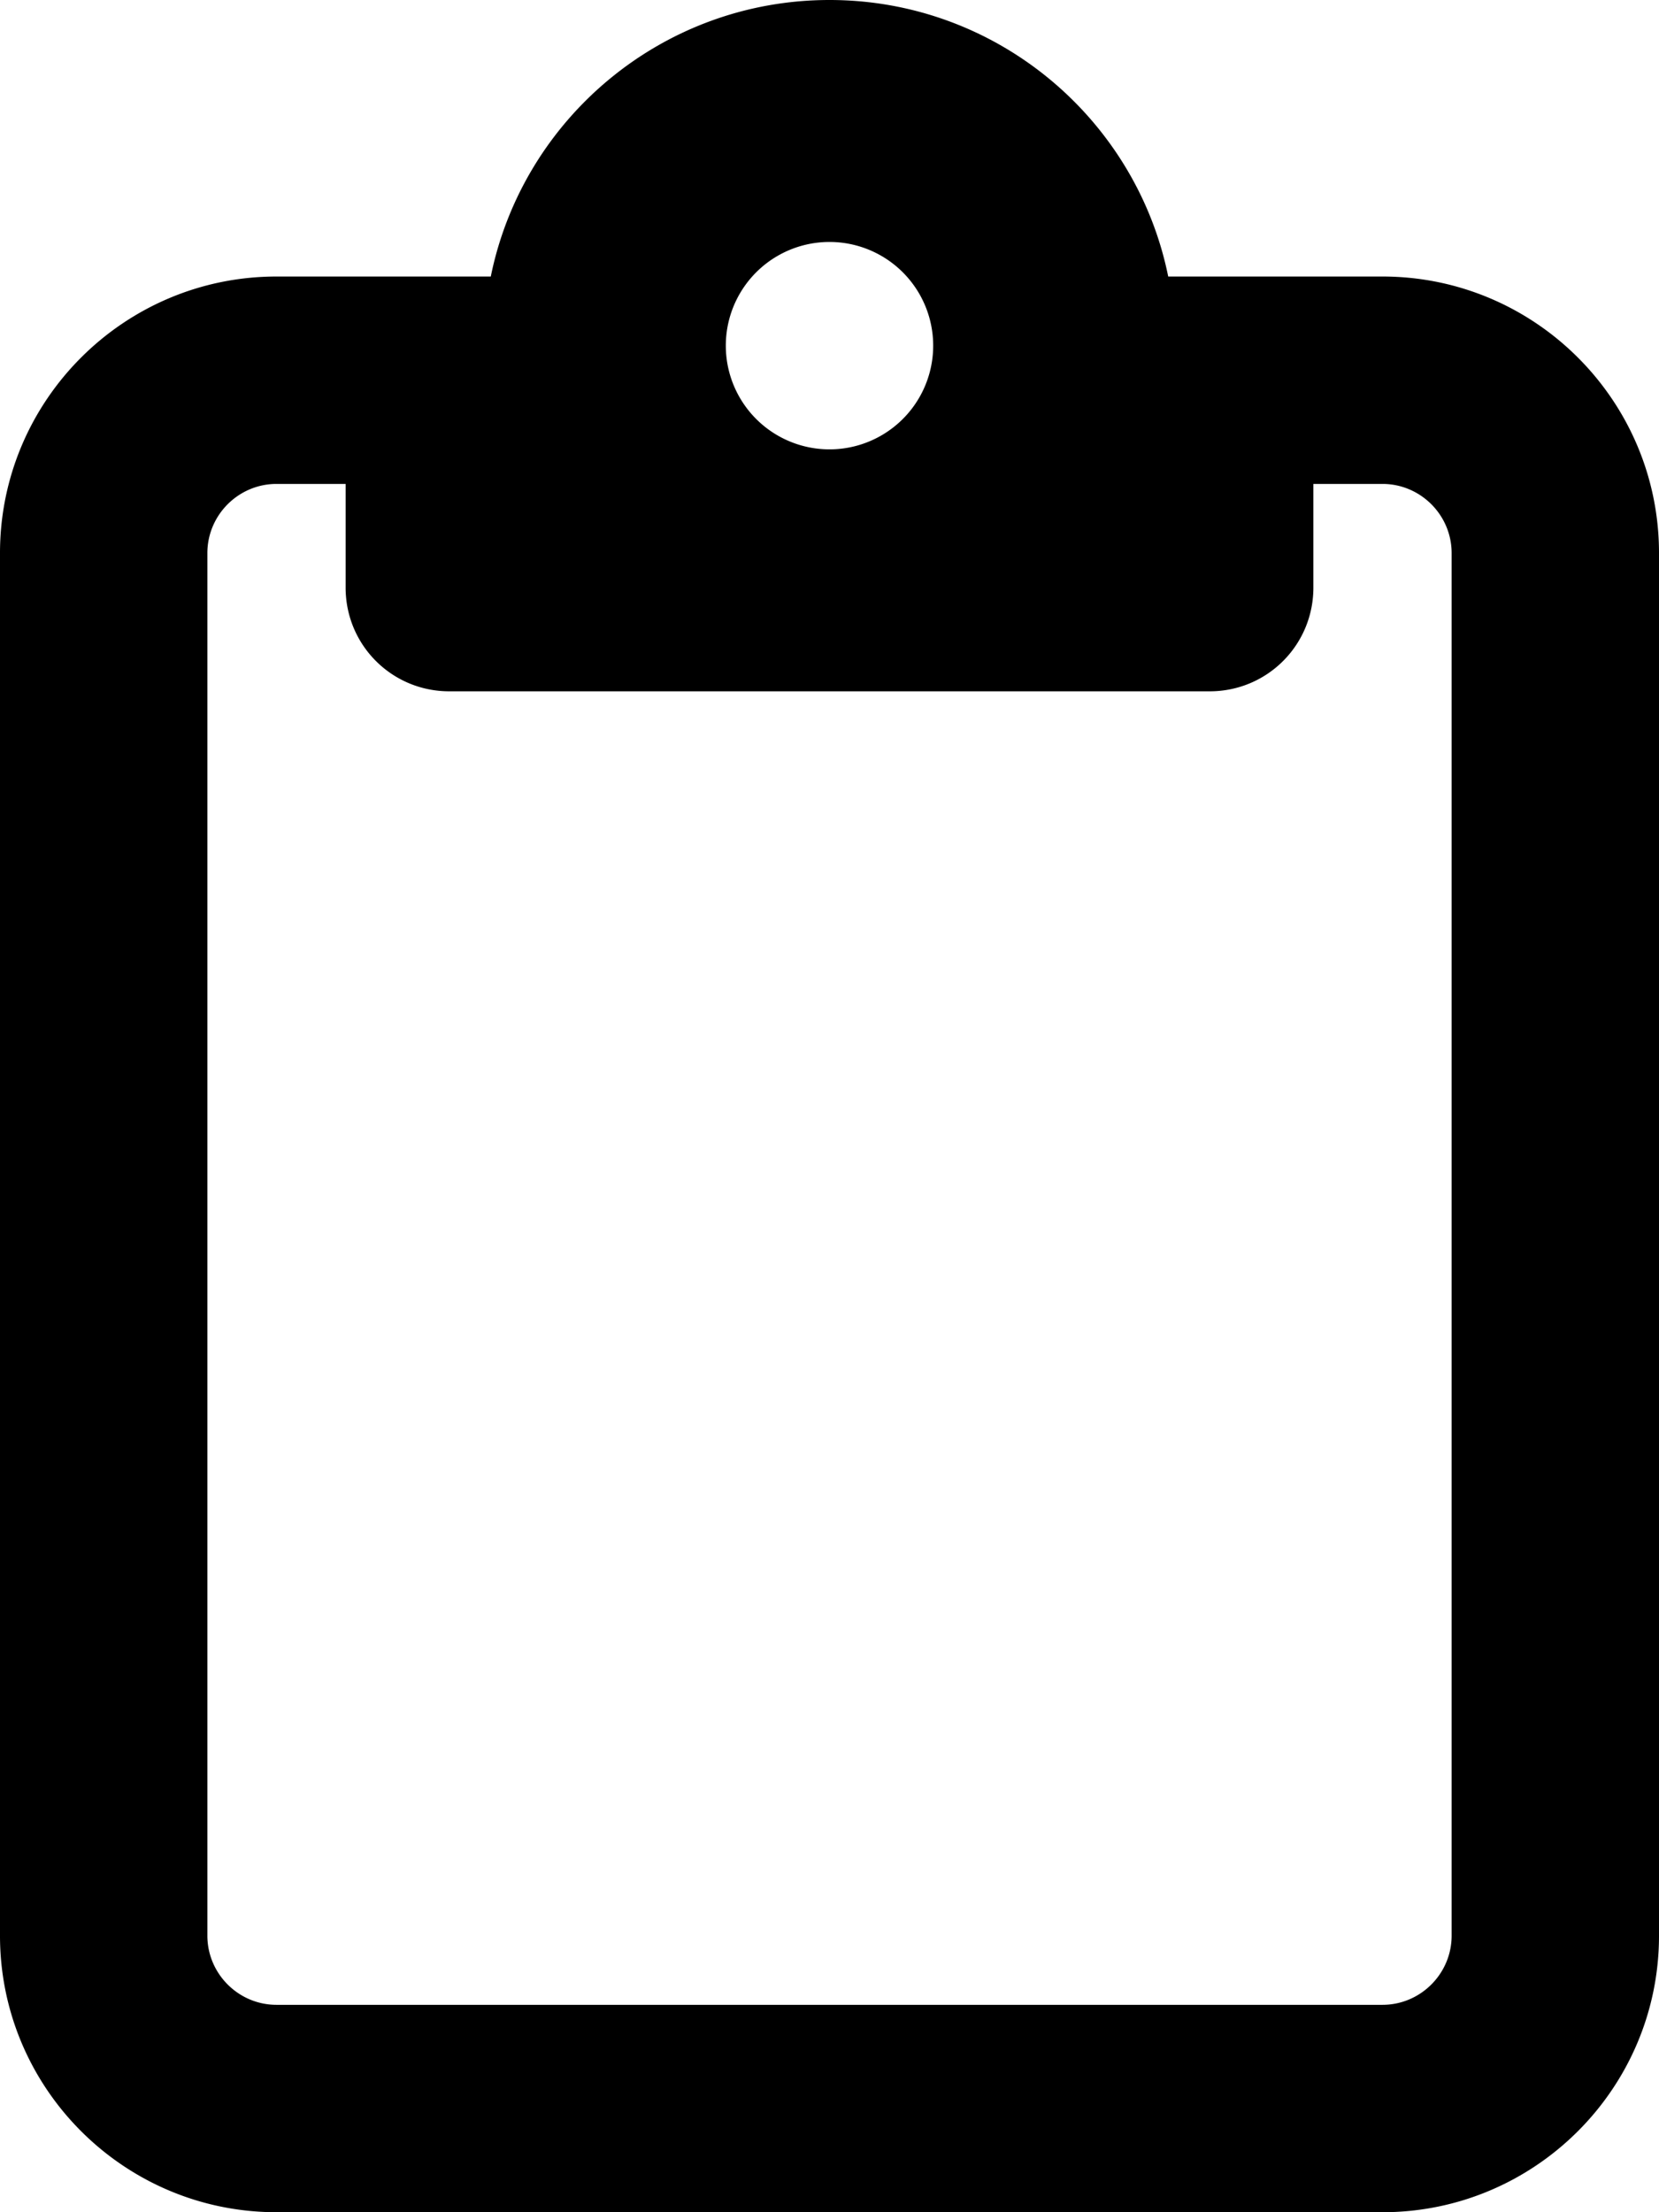 <svg xmlns="http://www.w3.org/2000/svg" viewBox="0 0 384 512"><!--!Font Awesome Free 6.7.2 by @fontawesome - https://fontawesome.com License - https://fontawesome.com/license/free Copyright 2025 Fonticons, Inc.--><path d="M280 64l40 0c35.3 0 64 28.7 64 64l0 320c0 35.3-28.7 64-64 64L64 512c-35.3 0-64-28.7-64-64L0 128C0 92.7 28.7 64 64 64l40 0 9.6 0C121 27.5 153.3 0 192 0s71 27.5 78.4 64l9.6 0zM64 112c-8.8 0-16 7.2-16 16l0 320c0 8.8 7.2 16 16 16l256 0c8.8 0 16-7.2 16-16l0-320c0-8.8-7.2-16-16-16l-16 0 0 24c0 13.3-10.7 24-24 24l-88 0-88 0c-13.3 0-24-10.7-24-24l0-24-16 0zm128-8a24 24 0 1 0 0-48 24 24 0 1 0 0 48z"/></svg>